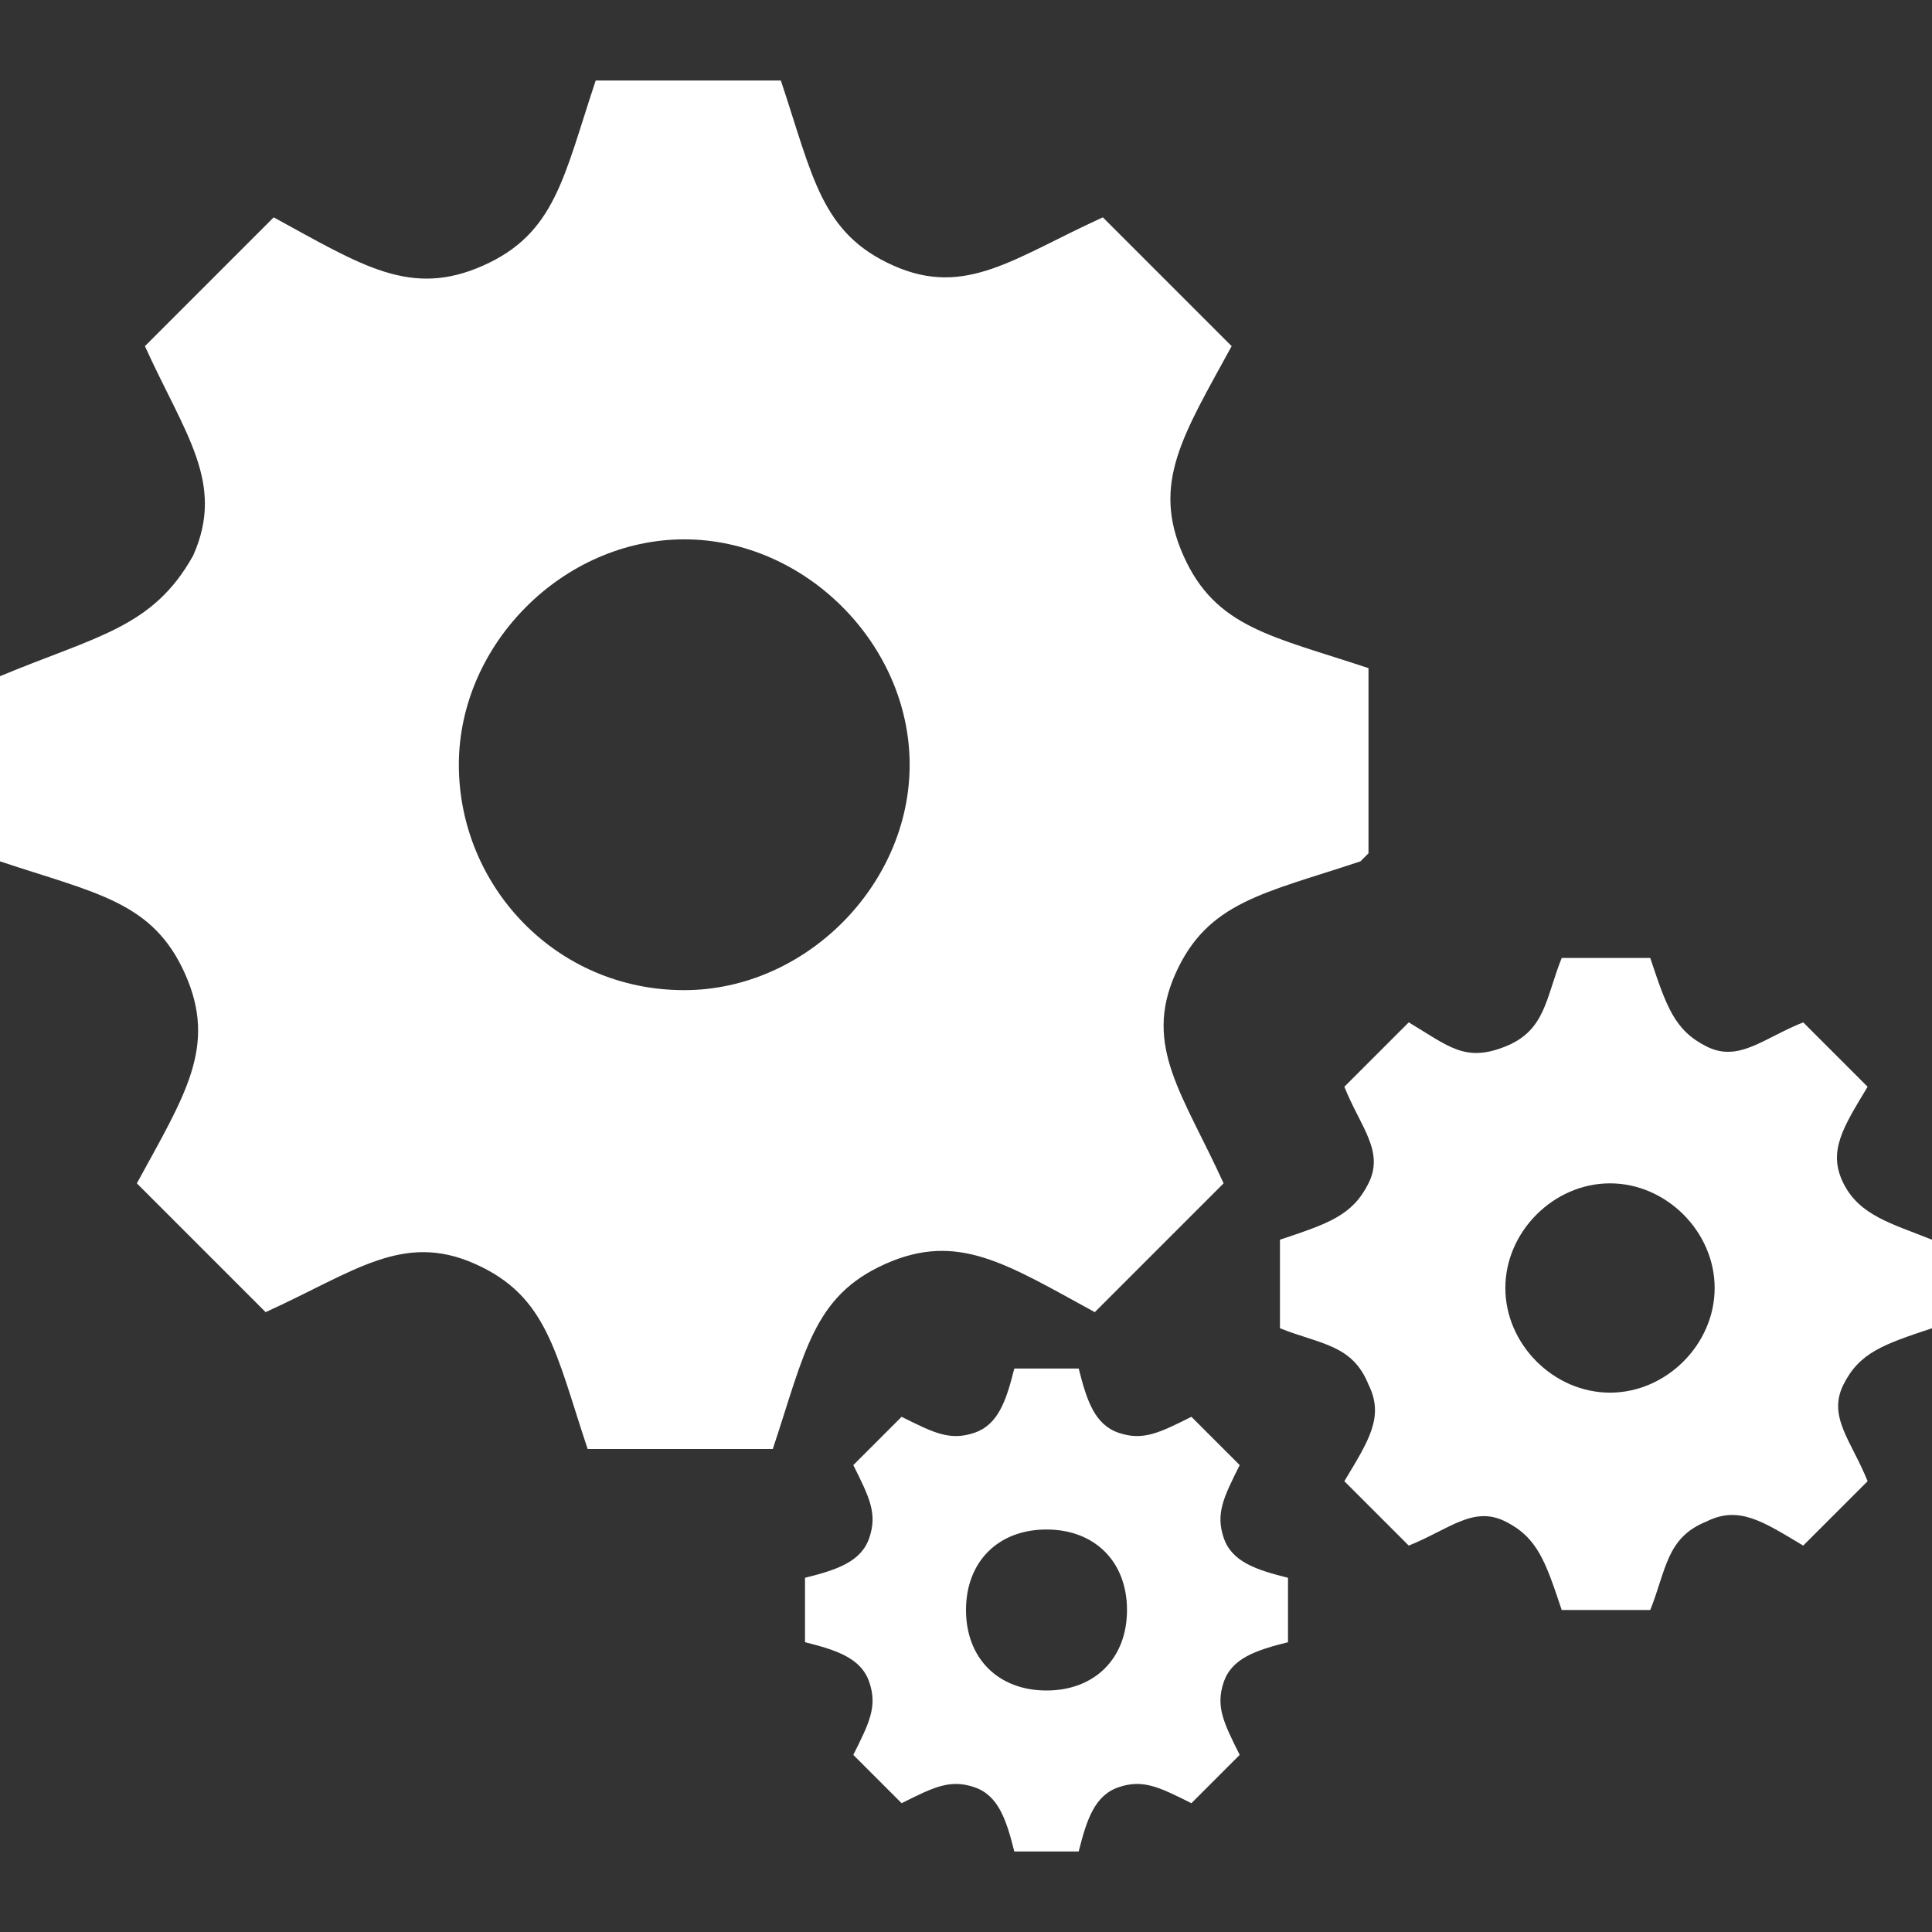 <?xml version="1.0" encoding="UTF-8"?>
<svg id="Calque_1" data-name="Calque 1" xmlns="http://www.w3.org/2000/svg" version="1.1" viewBox="0 0 24 24">
  <rect x="0" y="0" width="24" height="24" fill="#333333" stroke="none"/>
  <defs>
    <style>
      .cls-1 {
        fill: #fff;
        stroke-width: 0px;
      }
    </style>
  </defs>
  <path class="cls-1" d="M17,10.6v-2.3c-1.2-.4-1.9-.5-2.3-1.4-.4-.9,0-1.5.6-2.6l-1.6-1.6c-1.1.5-1.7,1-2.6.6-.9-.4-1-1.1-1.4-2.3h-2.3c-.4,1.2-.5,1.9-1.4,2.3h0c-.9.4-1.5,0-2.6-.6l-1.6,1.6c.5,1.1,1,1.7.6,2.6C1.9,7.8,1.2,7.9,0,8.4v2.3c1.2.4,1.9.5,2.3,1.4.4.9,0,1.5-.6,2.6l1.6,1.6c1.1-.5,1.7-1,2.6-.6h0c.9.4,1,1.1,1.4,2.3h2.3c.4-1.2.5-1.9,1.4-2.3h0c.9-.4,1.5,0,2.6.6l1.6-1.6c-.5-1.1-1-1.7-.6-2.6.4-.9,1.1-1,2.3-1.4ZM8.5,12.3c-1.6,0-2.8-1.3-2.8-2.8s1.3-2.8,2.8-2.8,2.8,1.3,2.8,2.8-1.3,2.8-2.8,2.8ZM24,16.5v-1.1c-.5-.2-.9-.3-1.1-.7-.2-.4,0-.7.3-1.2l-.8-.8c-.5.2-.8.5-1.2.3s-.5-.5-.7-1.1h-1.1c-.2.5-.2.9-.7,1.1s-.7,0-1.2-.3l-.8.8c.2.5.5.8.3,1.2s-.5.5-1.1.7v1.1c.5.2.9.2,1.1.7.2.4,0,.7-.3,1.2l.8.8c.5-.2.8-.5,1.2-.3.4.2.5.5.7,1.1h1.1c.2-.5.2-.9.7-1.1h0c.4-.2.7,0,1.2.3l.8-.8c-.2-.5-.5-.8-.3-1.2s.5-.5,1.1-.7ZM20,17.3c-.7,0-1.3-.6-1.3-1.3s.6-1.3,1.3-1.3,1.3.6,1.3,1.3-.6,1.3-1.3,1.3ZM16,20.4v-.8c-.4-.1-.7-.2-.8-.5s0-.5.2-.9l-.6-.6c-.4.2-.6.3-.9.2s-.4-.4-.5-.8h-.8c-.1.4-.2.7-.5.8-.3.1-.5,0-.9-.2l-.6.6c.2.4.3.6.2.9s-.4.4-.8.5v.8c.4.1.7.2.8.5.1.3,0,.5-.2.9l.6.6c.4-.2.6-.3.9-.2s.4.4.5.8h.8c.1-.4.2-.7.5-.8h0c.3-.1.5,0,.9.2l.6-.6c-.2-.4-.3-.6-.2-.9s.4-.4.8-.5ZM13,21c-.6,0-1-.4-1-1s.4-1,1-1,1,.4,1,1-.4,1-1,1Z"/>
</svg>